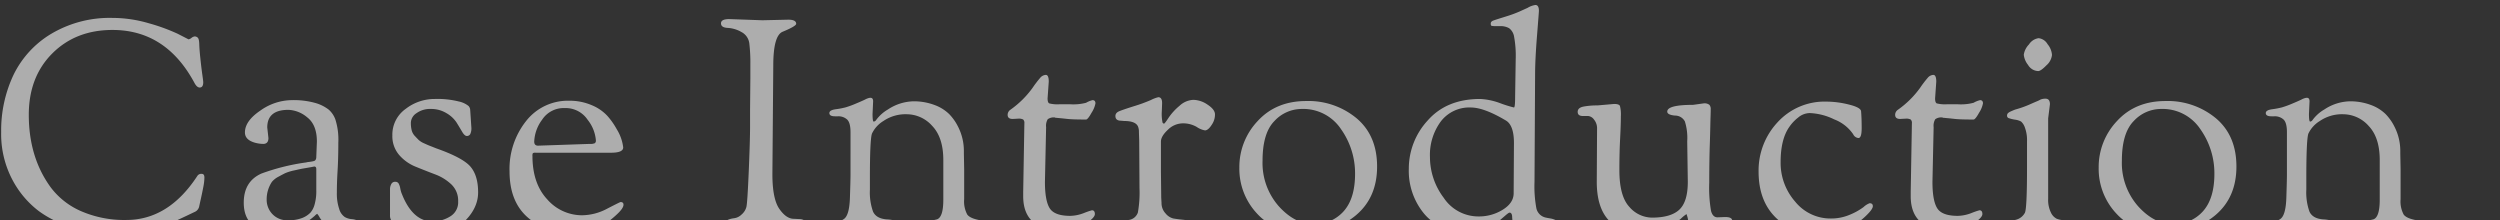 <svg xmlns="http://www.w3.org/2000/svg" width="681" height="60"><rect width="100%" height="100%" fill="#333333" stroke="none"/><defs><clipPath id="a"><path transform="translate(673 344)" fill="none" stroke="#707070" d="M0 0h681v60H0z"/></clipPath></defs><g transform="translate(-673 -344)" clip-path="url(#a)"><path d="M673.32 380a35.42 35.42 0 013.36-15.6 26.559 26.559 0 0110.36-11.24 31.2 31.2 0 0116.6-4.28 35.159 35.159 0 019.84 1.44 51.4 51.4 0 017.92 2.88l2.96 1.52a1.768 1.768 0 00.8-.4 1.74 1.74 0 01.92-.4 1.241 1.241 0 01.76.32q.4.32.44 1.8t.32 4.08q.28 2.6.52 4.28t.24 2q0 1.44-.96 1.44-.72 0-1.36-1.12-7.76-14.56-22.4-14.56-10 0-16.4 6.4t-6.4 16.72q0 11.52 5.92 19.68a20.6 20.6 0 008.32 6.56 29.522 29.522 0 0012.32 2.4q11.52 0 19.36-12a1.261 1.261 0 011.2-.56q.72 0 .72 1a13.761 13.761 0 01-.28 2.48q-.28 1.48-.68 3.28t-.48 2.2a2.093 2.093 0 01-1.28 1.44q-4.32 2.08-6.72 3.12a34.507 34.507 0 01-13.64 2.72 44.736 44.736 0 01-12.84-1.68 28.456 28.456 0 01-9.16-4.4 25.627 25.627 0 01-5.96-6.4 26.618 26.618 0 01-4.32-15.12zm75.52 27.2q-9.44 0-9.44-8 0-5.76 4.8-7.92a58.327 58.327 0 0112.24-3.04 3.049 3.049 0 01.64-.12q.4-.04.84-.12a5.228 5.228 0 00.68-.16q.56-.24.56-1.12l.16-4.16q0-4.56-2.64-6.6a8.45 8.45 0 00-5.12-2.04q-5.76 0-5.76 4.8l.32 2.88q0 1.6-1.44 1.6a8.859 8.859 0 01-2.48-.4q-2.48-.8-2.48-2.72 0-3.12 4.2-5.96a14.966 14.966 0 018.44-2.84 21.81 21.81 0 016.64.8 10.7 10.7 0 013.56 1.8 6.518 6.518 0 011.8 2.68 18.13 18.13 0 01.8 6.28q0 4.28-.2 7.6t-.2 6.04a12.932 12.932 0 00.64 4.44 3.973 3.973 0 001.52 2.2 4.518 4.518 0 001.76.56q2.16.16 2.16 1.28 0 1.68-5.04 1.68a5.729 5.729 0 01-3.56-1.12 8.081 8.081 0 01-2.12-2.2 4.985 4.985 0 00-.72-1.08 2.78 2.78 0 00-.64.52 16.719 16.719 0 01-1.56 1.24 24.293 24.293 0 01-2.28 1.44 11.754 11.754 0 01-6.08 1.76zm9.76-17.84l-.8.16q-1.84.32-2.32.4t-2.24.48a13.554 13.554 0 00-2.44.72q-.68.32-1.92 1a5.775 5.775 0 00-1.8 1.4 8.59 8.59 0 00-1.44 4.72 5.661 5.661 0 001.6 4.12 5.5 5.5 0 004.12 1.64 10.272 10.272 0 004-.64 6.286 6.286 0 002.2-1.44 5.5 5.5 0 001.12-2.16 13.3 13.3 0 00.48-3.92v-5.76q0-.72-.56-.72zm42.48-15.44l.32 4.8a3.629 3.629 0 01-.32 1.84 1.039 1.039 0 01-.92.48q-.6 0-1.28-1.16t-1.52-2.52a8.1 8.1 0 00-2.72-2.52 7.984 7.984 0 00-4.28-1.16 6.282 6.282 0 00-3.92 1.16 3.228 3.228 0 00-1.52 2.52 8.238 8.238 0 00.24 2.2 3.568 3.568 0 00.84 1.48q.6.64 1.04 1.08a5.282 5.282 0 001.48.92q1.04.48 1.56.68t1.72.68q7.28 2.56 9.36 5t2.08 7q0 4.56-4.24 8.4-2.88 2.48-7.92 2.48a21.094 21.094 0 01-7.68-1.68q-1.2-.48-1.4-.52a5.037 5.037 0 01-.64-.2 5.034 5.034 0 00-.64-.2 2.216 2.216 0 01-.52-.2 1.8 1.8 0 01-.44-.28 2.43 2.43 0 01-.28-.36 2.587 2.587 0 01-.24-1.28v-6.96a2.831 2.831 0 01.36-1.48 1.114 1.114 0 011-.6 1.094 1.094 0 01.92.36 4.073 4.073 0 01.52 1.48 7.356 7.356 0 00.48 1.6q2.96 7.36 8.32 7.36a9.156 9.156 0 004.72-1.32 4.478 4.478 0 002.24-4.16 6.076 6.076 0 00-1.84-4.6 13.1 13.1 0 00-4.48-2.76q-2.64-1-5.28-2.08a11.721 11.721 0 01-4.48-3.2 7.825 7.825 0 01-1.84-5.32 8.587 8.587 0 013.6-7.2 12.843 12.843 0 017.92-2.72 23.969 23.969 0 016.56.68 6.286 6.286 0 012.68 1.24 1.732 1.732 0 01.44 1.04zm27.6 33.6a17.494 17.494 0 01-11.96-4.32q-4.92-4.32-4.92-12.52a20.944 20.944 0 014.52-13.72 14.443 14.443 0 0111.72-5.52 15.19 15.19 0 016.12 1.2 11.978 11.978 0 014.28 2.92 19.564 19.564 0 012.56 3.64 11.989 11.989 0 011.76 4.96q0 1.44-3.28 1.44h-20.56a1.36 1.36 0 00-.76.12 1.36 1.36 0 00-.12.76q0 7.52 4.04 11.84a12.585 12.585 0 009.48 4.32 14.816 14.816 0 006.84-1.8q3.48-1.8 3.64-1.8.8 0 .8.72 0 .96-1.76 2.6a24.969 24.969 0 01-3.36 2.68 16.294 16.294 0 01-9.04 2.48zm-9.12-23.84l14.08-.48a2.949 2.949 0 001.4-.2.879.879 0 00.28-.76 10.26 10.26 0 00-2.24-5.6 7.192 7.192 0 00-6.24-3.2 7.019 7.019 0 00-6.16 3.16 10.7 10.7 0 00-2.16 5.96q0 1.12 1.04 1.12zm57.76-9.84l.08-8.64v-3.68a45.032 45.032 0 00-.28-5.64 4.036 4.036 0 00-2.16-3.16 8.414 8.414 0 00-3.72-1.12q-1.84-.08-1.84-1.24t2.24-1.16l9.04.32 7.04-.16q2.16 0 2.16 1.12 0 .64-3.68 2.16-2.56 1.04-2.56 9.2l-.24 29.6q0 6.72 1.88 9.44t3.96 2.72l1.6.08a2.485 2.485 0 011.12.28.955.955 0 01.56.92q0 1.12-2 1.12l-7.6-.32-8.8.4q-3.6 0-3.6-1.2 0-1.12 2.48-1.44a3.55 3.55 0 002-1 4.029 4.029 0 001.32-2.08q.28-1.16.64-9.68t.36-12.28zM916.28 406l-5.84-.32q-2.08 0-5.52.16l-3.44.16q-1.2 0-1.2-.72t.4-.88a4.234 4.234 0 011-.24 2.57 2.57 0 001.16-.48q1.52-.96 1.68-5.8t.16-6.36V380q0-2.56-.92-3.44a3.5 3.5 0 00-2.52-.88h-.8q-1.52 0-1.52-.88 0-.8 1.72-1.04a21.646 21.646 0 002.72-.52 24.685 24.685 0 002.64-.96q1.64-.68 2.64-1.16a4.173 4.173 0 011.32-.48h.16q.72 0 .72.96l-.16 3.44q0 2.08.32 2.08a.867.867 0 00.64-.4 10.491 10.491 0 013.2-2.88 13.084 13.084 0 016.88-2.24 15.96 15.96 0 015.84 1 11.161 11.161 0 014 2.48 13.487 13.487 0 012.4 3.4 14.512 14.512 0 011.6 6.56v.8l.08 4.24v8.16a7.558 7.558 0 00.84 4.2q.84 1.16 4.04 1.64 1.6.24 1.6 1.2 0 .8-1.6.8l-6.56-.4-6.16.32q-1.6 0-1.6-1.04 0-.72.96-.96l1.04-.24q1.76-.56 1.76-5.36v-10.8q0-6.16-3.04-9.32a9.329 9.329 0 00-6.88-3.16 10.685 10.685 0 00-6.4 1.84 8.123 8.123 0 00-3.12 3.44q-.56 1.6-.56 12.24v3.04a15.635 15.635 0 00.84 5.92q.84 1.92 3.72 2.16a9.643 9.643 0 012.04.28q1.24.28 1.24.92 0 1.04-1.52 1.04zm34.08-29.68l-1.52.08q-1.36 0-1.36-1.12a1.673 1.673 0 01.72-1.36 25.635 25.635 0 006.08-6 28.773 28.773 0 012.04-2.68 2.144 2.144 0 011.56-.84q.8 0 .8 1.84l-.32 4.56q0 1.12.44 1.36a8.957 8.957 0 002.84.24h2.8a13.619 13.619 0 004.4-.4 6.615 6.615 0 011.76-.72q.8 0 .8.88a7.072 7.072 0 01-1.04 2.52q-1.04 1.88-1.52 1.88-3.6 0-5.04-.16t-1.92-.2q-.48-.04-.84-.08t-.52-.04l-.16-.08a2.765 2.765 0 00-1.96.48 3.5 3.5 0 00-.44 2.16l-.32 14.88q0 5.2 1.32 7.24t5.56 2.04a10.755 10.755 0 003.72-.76 21.038 21.038 0 012.2-.76q.8 0 .8 1.04t-2.76 2.76a11.064 11.064 0 01-5.96 1.72q-10.8 0-10.8-9.36v-1.2l.32-18.64a1.27 1.27 0 00-.32-1.04 2.535 2.535 0 00-1.36-.24zm28.88.64l-.88-.08q-1.52 0-1.52-1.28 0-.88 1.08-1.32t4-1.36a42.946 42.946 0 004.6-1.68 8.8 8.8 0 012-.76q1.04 0 1.04 1.6l-.08 2.16a11.55 11.55 0 00.2 3.16q.2.28.4.28t1.24-1.6a15.465 15.465 0 012.96-3.24 5.9 5.9 0 013.8-1.64 7.058 7.058 0 013.88 1.32q2 1.32 2 2.64a4.834 4.834 0 01-.64 2.44q-1.12 1.92-2.08 1.92a5.81 5.81 0 01-2.28-.96 7.383 7.383 0 00-3.8-.96 5.83 5.83 0 00-4.04 1.76q-1.88 1.76-1.88 3.2v8.32l.08 6.96.08 1.44a4.072 4.072 0 001.12 2.88 3.95 3.95 0 002.12 1.36q1 .16 1.72.24t1.12.12a4.1 4.1 0 01.88.2 1.027 1.027 0 01.88 1.16q0 1-.96 1l-6.8-.4-8.32.4q-1.44 0-1.6-.32a1.42 1.42 0 01-.16-.64 1.318 1.318 0 011.04-1.36 3.023 3.023 0 002.52-2.04 31.085 31.085 0 00.44-6.68l-.08-12.88-.08-2.4a3.687 3.687 0 00-.24-1.44q-.64-1.52-3.76-1.52zm49.2 30.48q-8.16 0-13-5.24a17.815 17.815 0 01-4.84-12.52 18.2 18.2 0 015-12.72q5-5.44 13.2-5.44a20.529 20.529 0 0113.76 4.72q5.56 4.72 5.56 13.12t-5.72 13.24a20.881 20.881 0 01-13.96 4.84zm-.88-33.76a10.13 10.13 0 00-7.4 3.28q-3.24 3.28-3.24 10.8a17.815 17.815 0 004.4 12.4q4.4 4.88 9.48 4.88a10.486 10.486 0 008.2-3.48q3.12-3.48 3.12-10.2a20.774 20.774 0 00-3.84-12.2 12.354 12.354 0 00-10.72-5.48zm57.6 32.56l-.24-2.96q0-1.36-.72-1.36-.24 0-1.16.8t-2.12 1.8a11.337 11.337 0 01-3.48 1.8 14.759 14.759 0 01-4.92.8q-7.44 0-11.6-4.92a18.3 18.3 0 01-4.16-12.24 19.357 19.357 0 015.16-13.16q5.16-5.84 14.28-5.84a17.982 17.982 0 015.48 1.16 32.8 32.8 0 003.72 1.16q.32 0 .32-2.88l.16-10.32a28.6 28.6 0 00-.44-6.08 3.6 3.6 0 00-1.36-2.32 4.656 4.656 0 00-2.44-.56h-.88a6.978 6.978 0 01-1.44-.08q-.24-.08-.24-.56v-.08q0-.56.8-.84t3.24-1.04a33.8 33.8 0 003.84-1.4q1.4-.64 2.12-.96a5.687 5.687 0 012.16-.8q.96 0 .96 1.6 0 .24-.52 6.8t-.52 10.56l-.16 29.2a32.432 32.432 0 00.52 7.28 3.3 3.3 0 002.28 2.4q.24.08 1.36.28a5.223 5.223 0 011.6.48.982.982 0 01.48.92q0 .96-6.16 1.44a20.444 20.444 0 00-2.96.44 14.748 14.748 0 01-2.08.36.778.778 0 01-.88-.88zm-11.52-32.96a9.772 9.772 0 00-8.16 3.8 15.35 15.35 0 00-2.96 9.72 18.416 18.416 0 003.72 11.04 11.347 11.347 0 009.56 5.12 12.178 12.178 0 006.56-1.84q2.96-1.84 2.96-4.48l.08-13.68q0-4.88-2.24-6.16-5.92-3.52-9.52-3.52zm34.32 20.24l.08-14.4a3.749 3.749 0 00-.84-2.56 2.262 2.262 0 00-1.56-.96h-1.44q-1.44 0-1.44-1.12t1.56-1.44a19.248 19.248 0 013.8-.32l4.56-.4q1.36 0 1.6.56a9.485 9.485 0 01.24 2.8q0 2.24-.2 6.12t-.2 8.6q0 7.04 2.72 9.96a8.239 8.239 0 006.16 2.92q5.12 0 7.44-2.16t2.32-7.6l-.16-11.04a15 15 0 00-.64-5.4 3.018 3.018 0 00-2.72-1.6q-2.08-.2-2.08-1.08 0-1.84 7.04-1.84l2.88-.4a2.15 2.15 0 011.56.4 1.679 1.679 0 01.36 1.16q0 .76-.04 1.92t-.08 3.08q-.04 1.92-.12 4.32-.16 4.8-.16 10.72a37.318 37.318 0 00.48 7.68q.48 1.76 1.76 1.76l2.08-.08q1.92 0 1.92.96t-.56 1.2a6.373 6.373 0 01-2.16.24 39.594 39.594 0 00-4.84.44q-3.24.44-3.48.44-.56 0-.92-2.04a7.219 7.219 0 00-.48-2.04 10.646 10.646 0 00-1.56 1.28 17.848 17.848 0 01-4.12 2.56 13.466 13.466 0 01-5.88 1.28q-12.88 0-12.88-13.92zm60.64 14.16q-7.52 0-12.04-4.56t-4.52-12.36a19.232 19.232 0 015.16-13.44 17.323 17.323 0 0113.4-5.64 25.285 25.285 0 016.04.8q3.24.8 3.32 1.84.16 1.92.16 4.6t-.88 2.68a1.775 1.775 0 01-1.44-1.04 10.965 10.965 0 00-5.16-4.04 16.6 16.6 0 00-6.68-1.72 4.994 4.994 0 00-3.12 1.2 11.521 11.521 0 00-2.48 2.64q-2.32 3.36-2.32 9.52a15.979 15.979 0 003.96 10.76 12.346 12.346 0 009.72 4.6 12.936 12.936 0 005.2-1.04 17.089 17.089 0 003.72-2.08 4.841 4.841 0 011.64-1.04q.88 0 .88.8t-1.68 2.44a18.128 18.128 0 01-3.28 2.6 17.605 17.605 0 01-9.6 2.48zm23.52-31.36l-1.52.08q-1.36 0-1.36-1.12a1.673 1.673 0 01.72-1.36 25.636 25.636 0 006.08-6 28.776 28.776 0 012.04-2.68 2.144 2.144 0 011.56-.84q.8 0 .8 1.84l-.32 4.56q0 1.12.44 1.36a8.957 8.957 0 002.84.24h2.8a13.619 13.619 0 004.4-.4 6.615 6.615 0 011.76-.72q.8 0 .8.88a7.072 7.072 0 01-1.04 2.52q-1.04 1.88-1.52 1.88-3.6 0-5.04-.16t-1.92-.2q-.48-.04-.84-.08t-.52-.04l-.16-.08a2.765 2.765 0 00-1.96.48 3.5 3.5 0 00-.44 2.16l-.32 14.88q0 5.2 1.32 7.24t5.56 2.04a10.755 10.755 0 003.72-.76 21.038 21.038 0 012.2-.76q.8 0 .8 1.04t-2.76 2.76a11.064 11.064 0 01-5.96 1.72q-10.8 0-10.8-9.36v-1.2l.32-18.64a1.27 1.27 0 00-.32-1.04 2.535 2.535 0 00-1.36-.24zm37.44 30l-5.68.16q-3.2 0-3.2-1.08a1.5 1.5 0 011.2-1.48 1.309 1.309 0 00.32-.08 3.766 3.766 0 002.4-1.92q.56-1.28.56-12.4v-7.04a9.881 9.881 0 00-.56-3.68 3.915 3.915 0 00-1.04-1.68 4.523 4.523 0 00-1.64-.52 9.752 9.752 0 01-1.68-.4.678.678 0 01-.52-.64 1.034 1.034 0 01.2-.68 2.406 2.406 0 01.8-.52q.6-.28 1.24-.52a28.642 28.642 0 003.68-1.28q1.44-.64 2.2-.96a7.179 7.179 0 001-.48 3.448 3.448 0 011.36-.24q1.2 0 1.2 1.52l-.48 3.84v21.92a7.76 7.76 0 00.76 3.76 3.494 3.494 0 001.6 1.68 6.887 6.887 0 001.96.4q1.12.08 1.44.08 1.12.16 1.12 1.12a1.2 1.2 0 01-1.36 1.36l-1.2-.08zm-1.36-42.96a3.329 3.329 0 01-2.76-1.68 5.315 5.315 0 01-1.16-2.76 5.016 5.016 0 011.4-2.8 3.739 3.739 0 012.64-1.72 3.234 3.234 0 012.44 1.64 5.166 5.166 0 011.2 2.92 4.356 4.356 0 01-1.52 2.84q-1.52 1.56-2.24 1.56zm34.32 44.08q-8.16 0-13-5.24a17.815 17.815 0 01-4.84-12.52 18.2 18.2 0 015-12.72q5-5.44 13.2-5.44a20.529 20.529 0 0113.76 4.72q5.56 4.72 5.56 13.12t-5.72 13.24a20.881 20.881 0 01-13.96 4.84zm-.88-33.76a10.13 10.13 0 00-7.4 3.28q-3.24 3.28-3.24 10.8a17.815 17.815 0 004.4 12.4q4.4 4.88 9.48 4.88a10.486 10.486 0 008.2-3.48q3.12-3.48 3.12-10.2a20.775 20.775 0 00-3.84-12.2 12.354 12.354 0 00-10.72-5.48zm45.92 32.32l-5.84-.32q-2.08 0-5.52.16l-3.44.16q-1.2 0-1.2-.72t.4-.88a4.233 4.233 0 011-.24 2.57 2.57 0 001.16-.48q1.52-.96 1.68-5.8t.16-6.36V380q0-2.56-.92-3.44a3.5 3.5 0 00-2.52-.88h-.8q-1.52 0-1.52-.88 0-.8 1.72-1.04a21.647 21.647 0 002.72-.52 24.685 24.685 0 002.64-.96q1.64-.68 2.64-1.16a4.173 4.173 0 011.32-.48h.16q.72 0 .72.96l-.16 3.44q0 2.08.32 2.08a.867.867 0 00.64-.4 10.491 10.491 0 013.2-2.88 13.084 13.084 0 016.88-2.24 15.96 15.96 0 015.84 1 11.161 11.161 0 014 2.48 13.487 13.487 0 012.4 3.4 14.512 14.512 0 011.6 6.56v.8l.08 4.24v8.16a7.558 7.558 0 00.84 4.2q.84 1.16 4.04 1.64 1.6.24 1.6 1.2 0 .8-1.6.8l-6.56-.4-6.16.32q-1.6 0-1.6-1.04 0-.72.96-.96l1.04-.24q1.76-.56 1.76-5.36v-10.8q0-6.16-3.04-9.32a9.329 9.329 0 00-6.88-3.16 10.685 10.685 0 00-6.4 1.84 8.123 8.123 0 00-3.12 3.44q-.56 1.6-.56 12.24v3.04a15.634 15.634 0 00.84 5.92q.84 1.92 3.72 2.16a9.643 9.643 0 012.04.28q1.24.28 1.24.92 0 1.04-1.52 1.04z" fill="#fff" opacity=".6"/></g></svg>